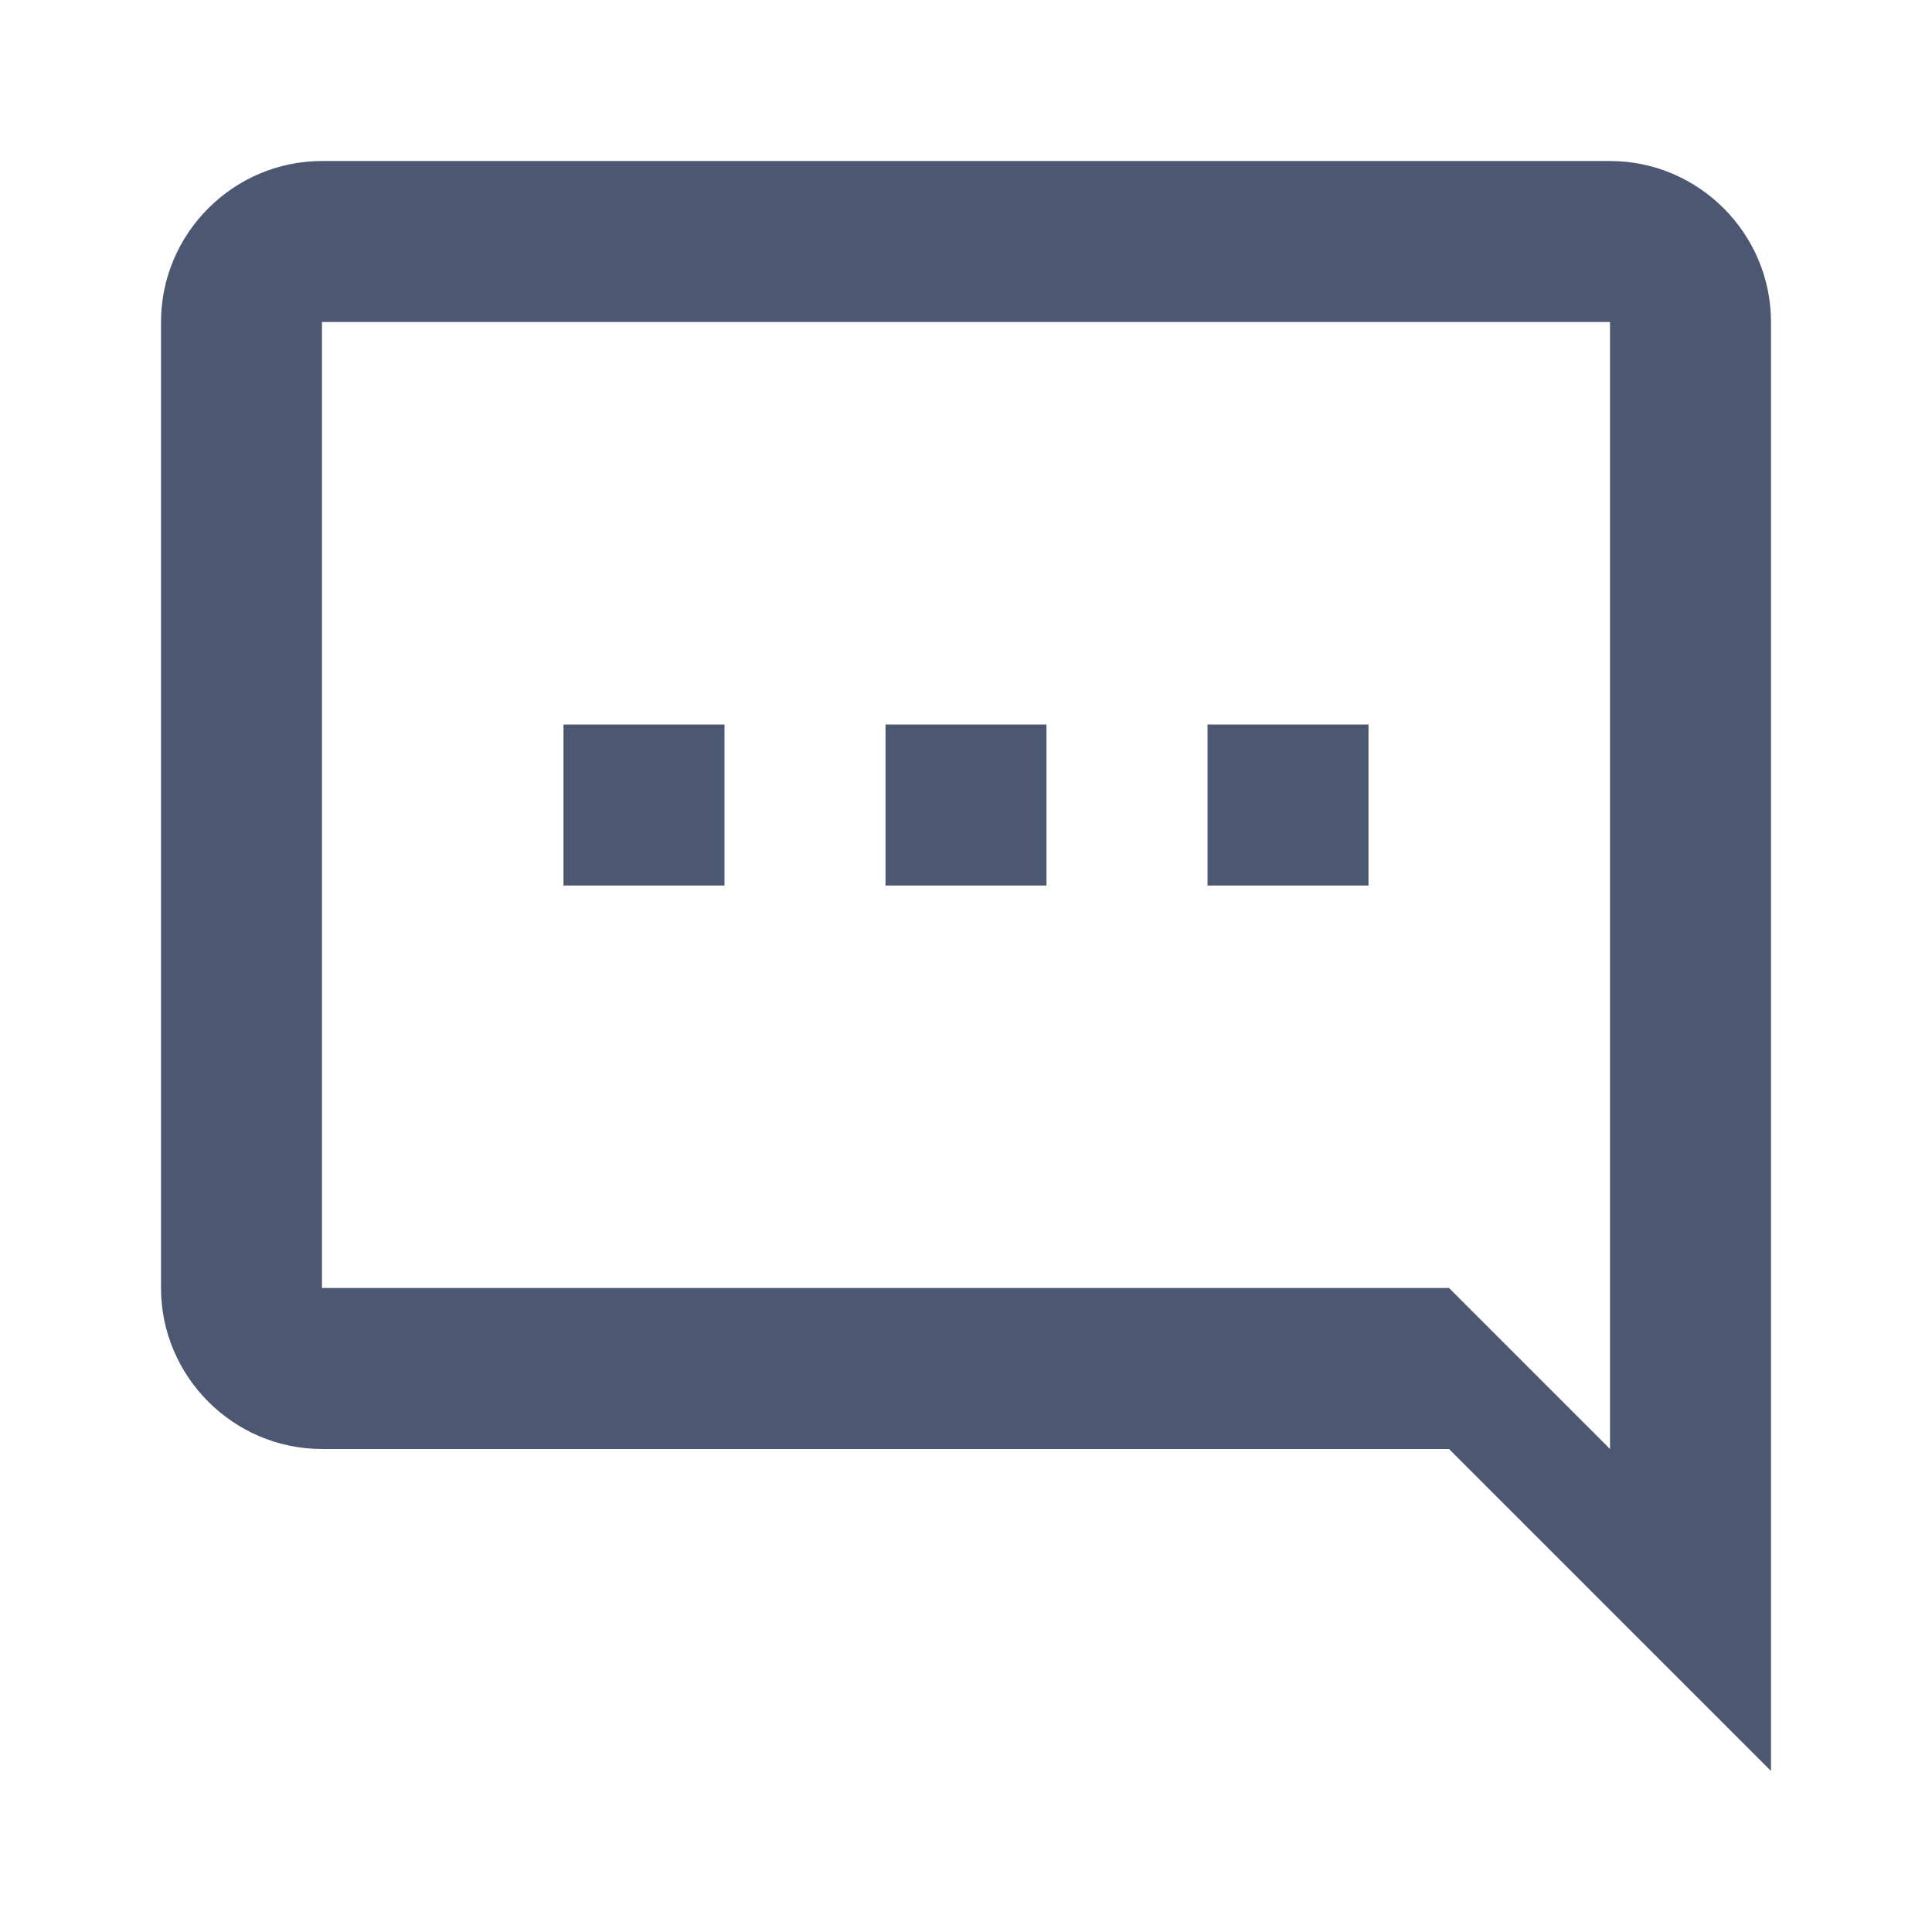 <svg width="47" height="47" viewBox="0 0 47 47" fill="none" xmlns="http://www.w3.org/2000/svg">
<path fill-rule="evenodd" clip-rule="evenodd" d="M7.833 3.917H39.167C41.321 3.917 43.083 5.679 43.083 7.833V43.083L35.25 35.25H7.833C5.679 35.25 3.917 33.487 3.917 31.333V7.833C3.917 5.679 5.679 3.917 7.833 3.917ZM35.25 31.333L39.167 35.25V7.833H7.833V31.333H35.25ZM29.375 17.625H33.292V21.542H29.375V17.625ZM25.458 17.625H21.542V21.542H25.458V17.625ZM13.708 17.625H17.625V21.542H13.708V17.625Z" fill="#4C5871"/>
</svg>
